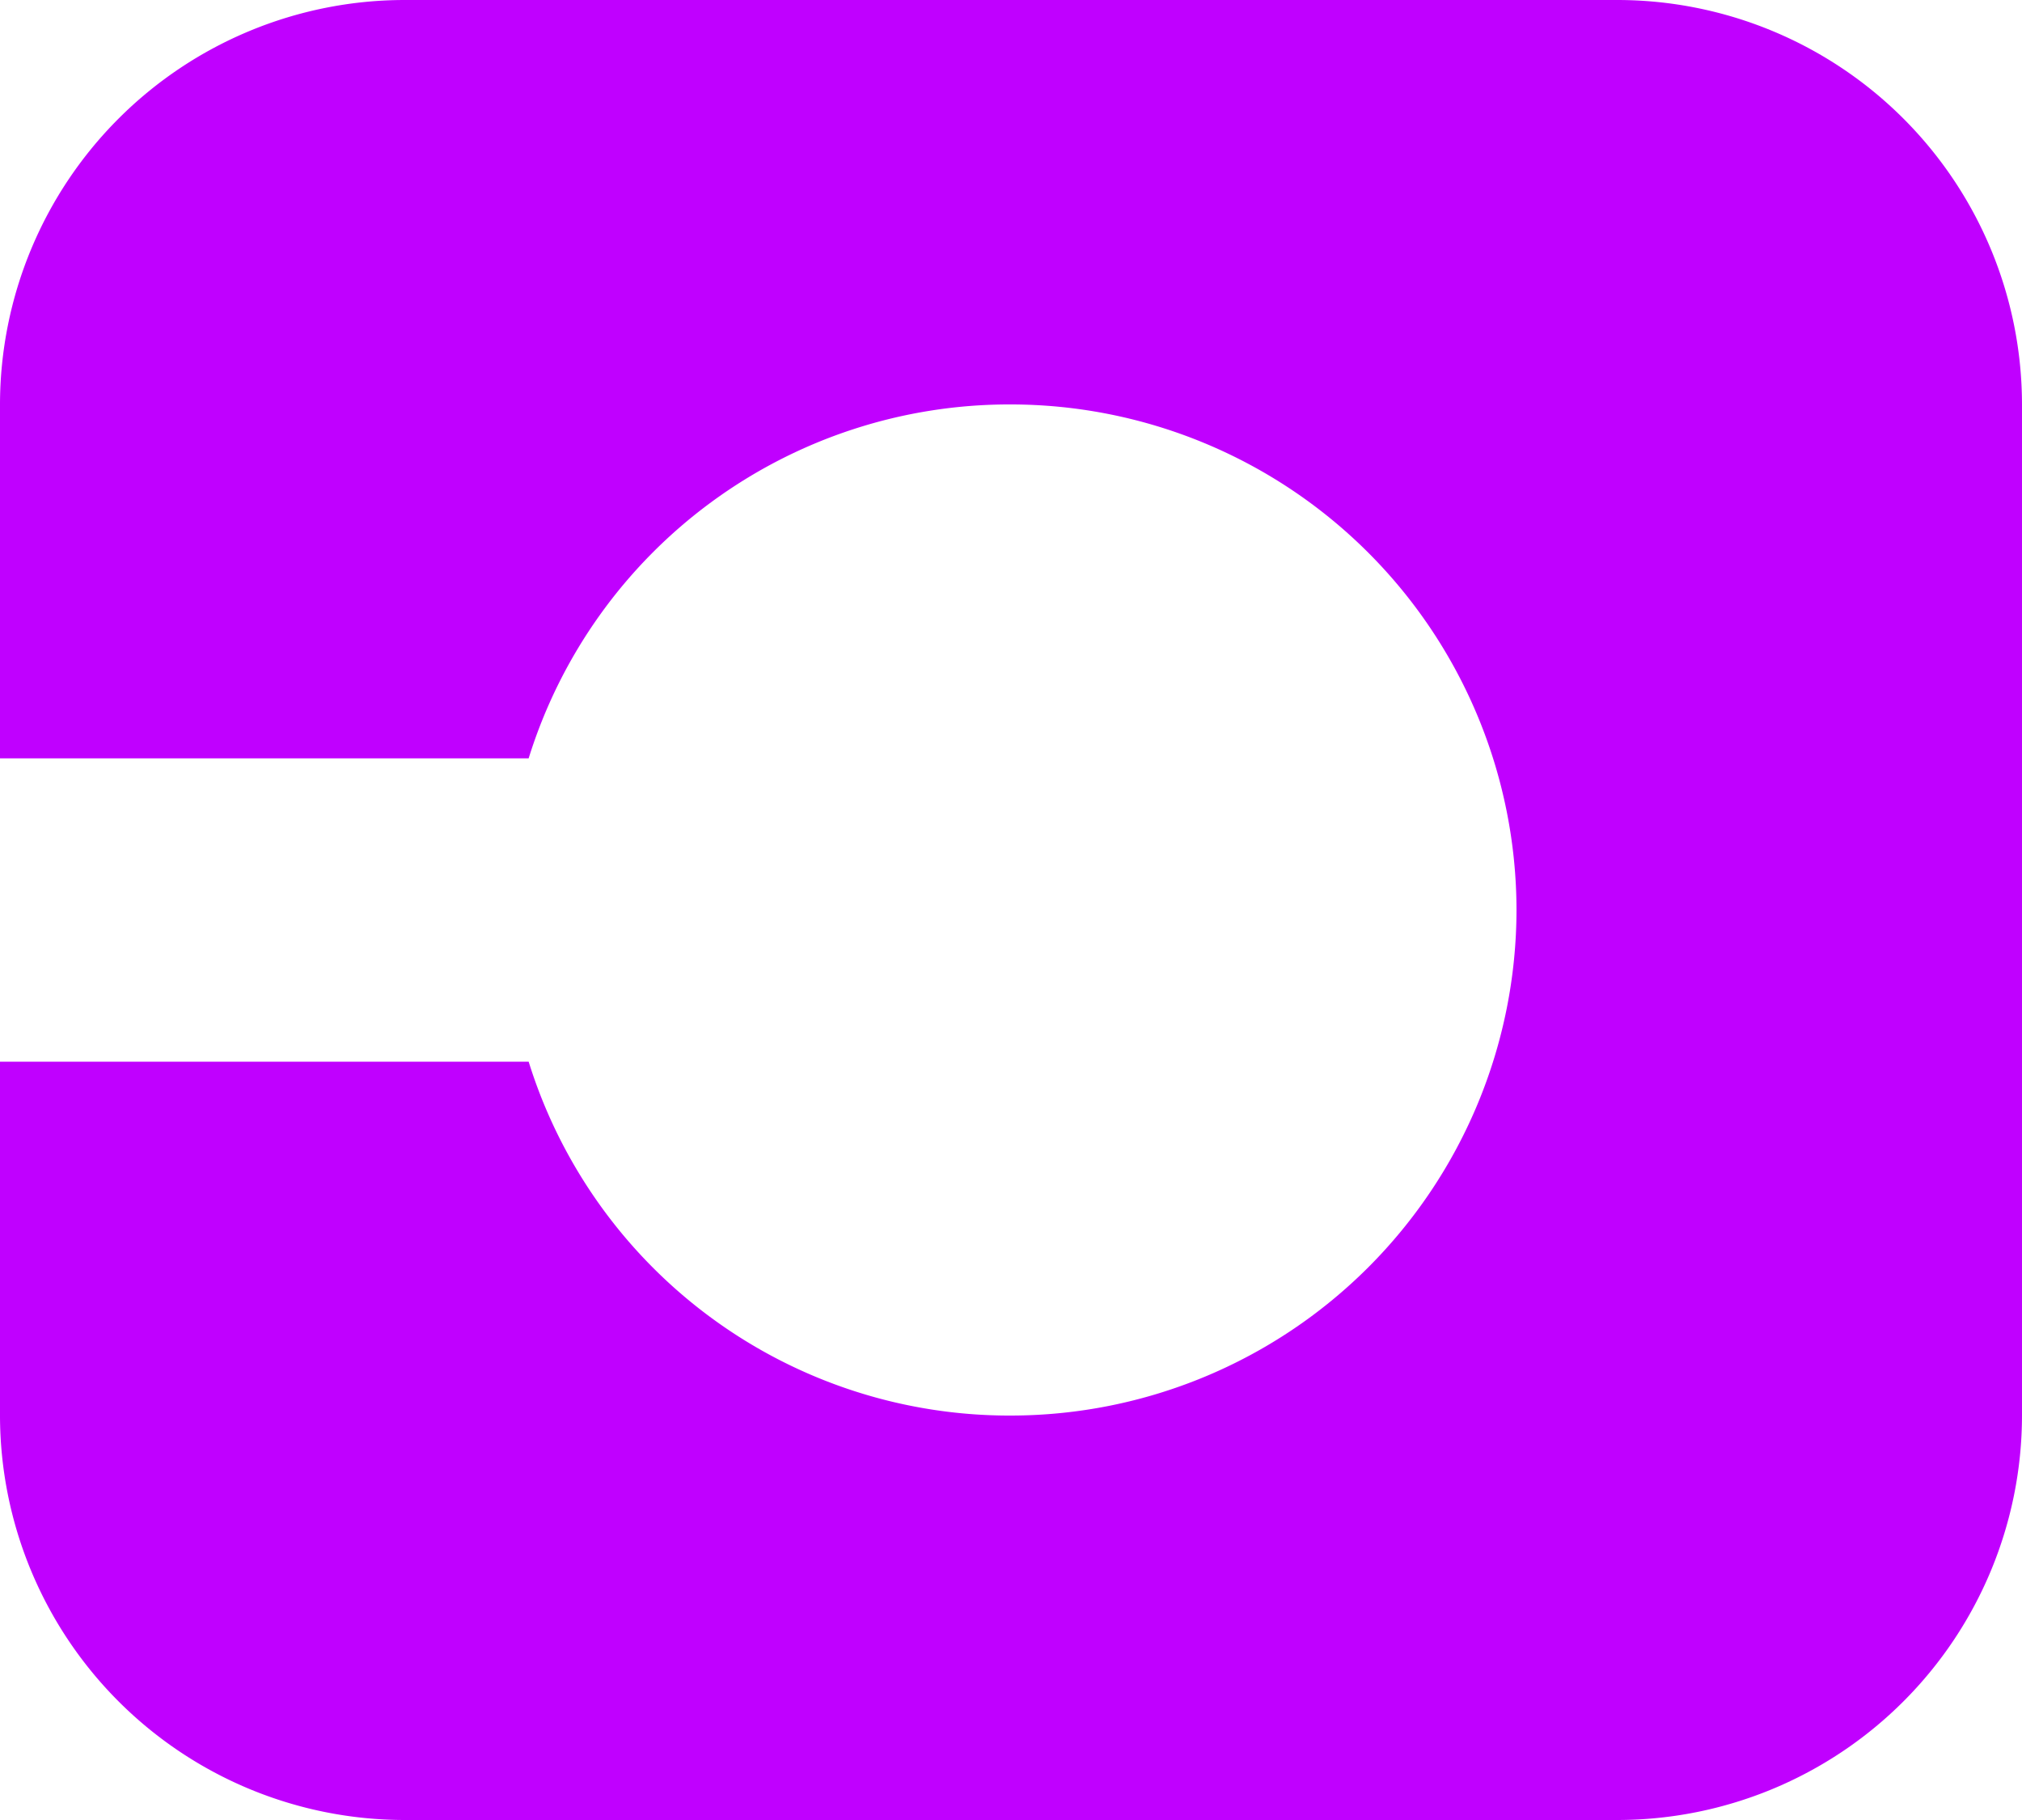 <svg xmlns="http://www.w3.org/2000/svg" width="40" height="36" viewBox="0 0 40 36">
  <path id="icon-purple" d="M-701,1224h-24a8.009,8.009,0,0,1-8-8v-7h10.458a9.959,9.959,0,0,0,9.542,7,10.011,10.011,0,0,0,10-10,10.011,10.011,0,0,0-10-10,9.957,9.957,0,0,0-9.542,7H-733v-7a8.009,8.009,0,0,1,8-8h24a8.009,8.009,0,0,1,8,8v20A8.009,8.009,0,0,1-701,1224Z" transform="translate(733 -1188)" fill="#c000ff"/>
</svg>
